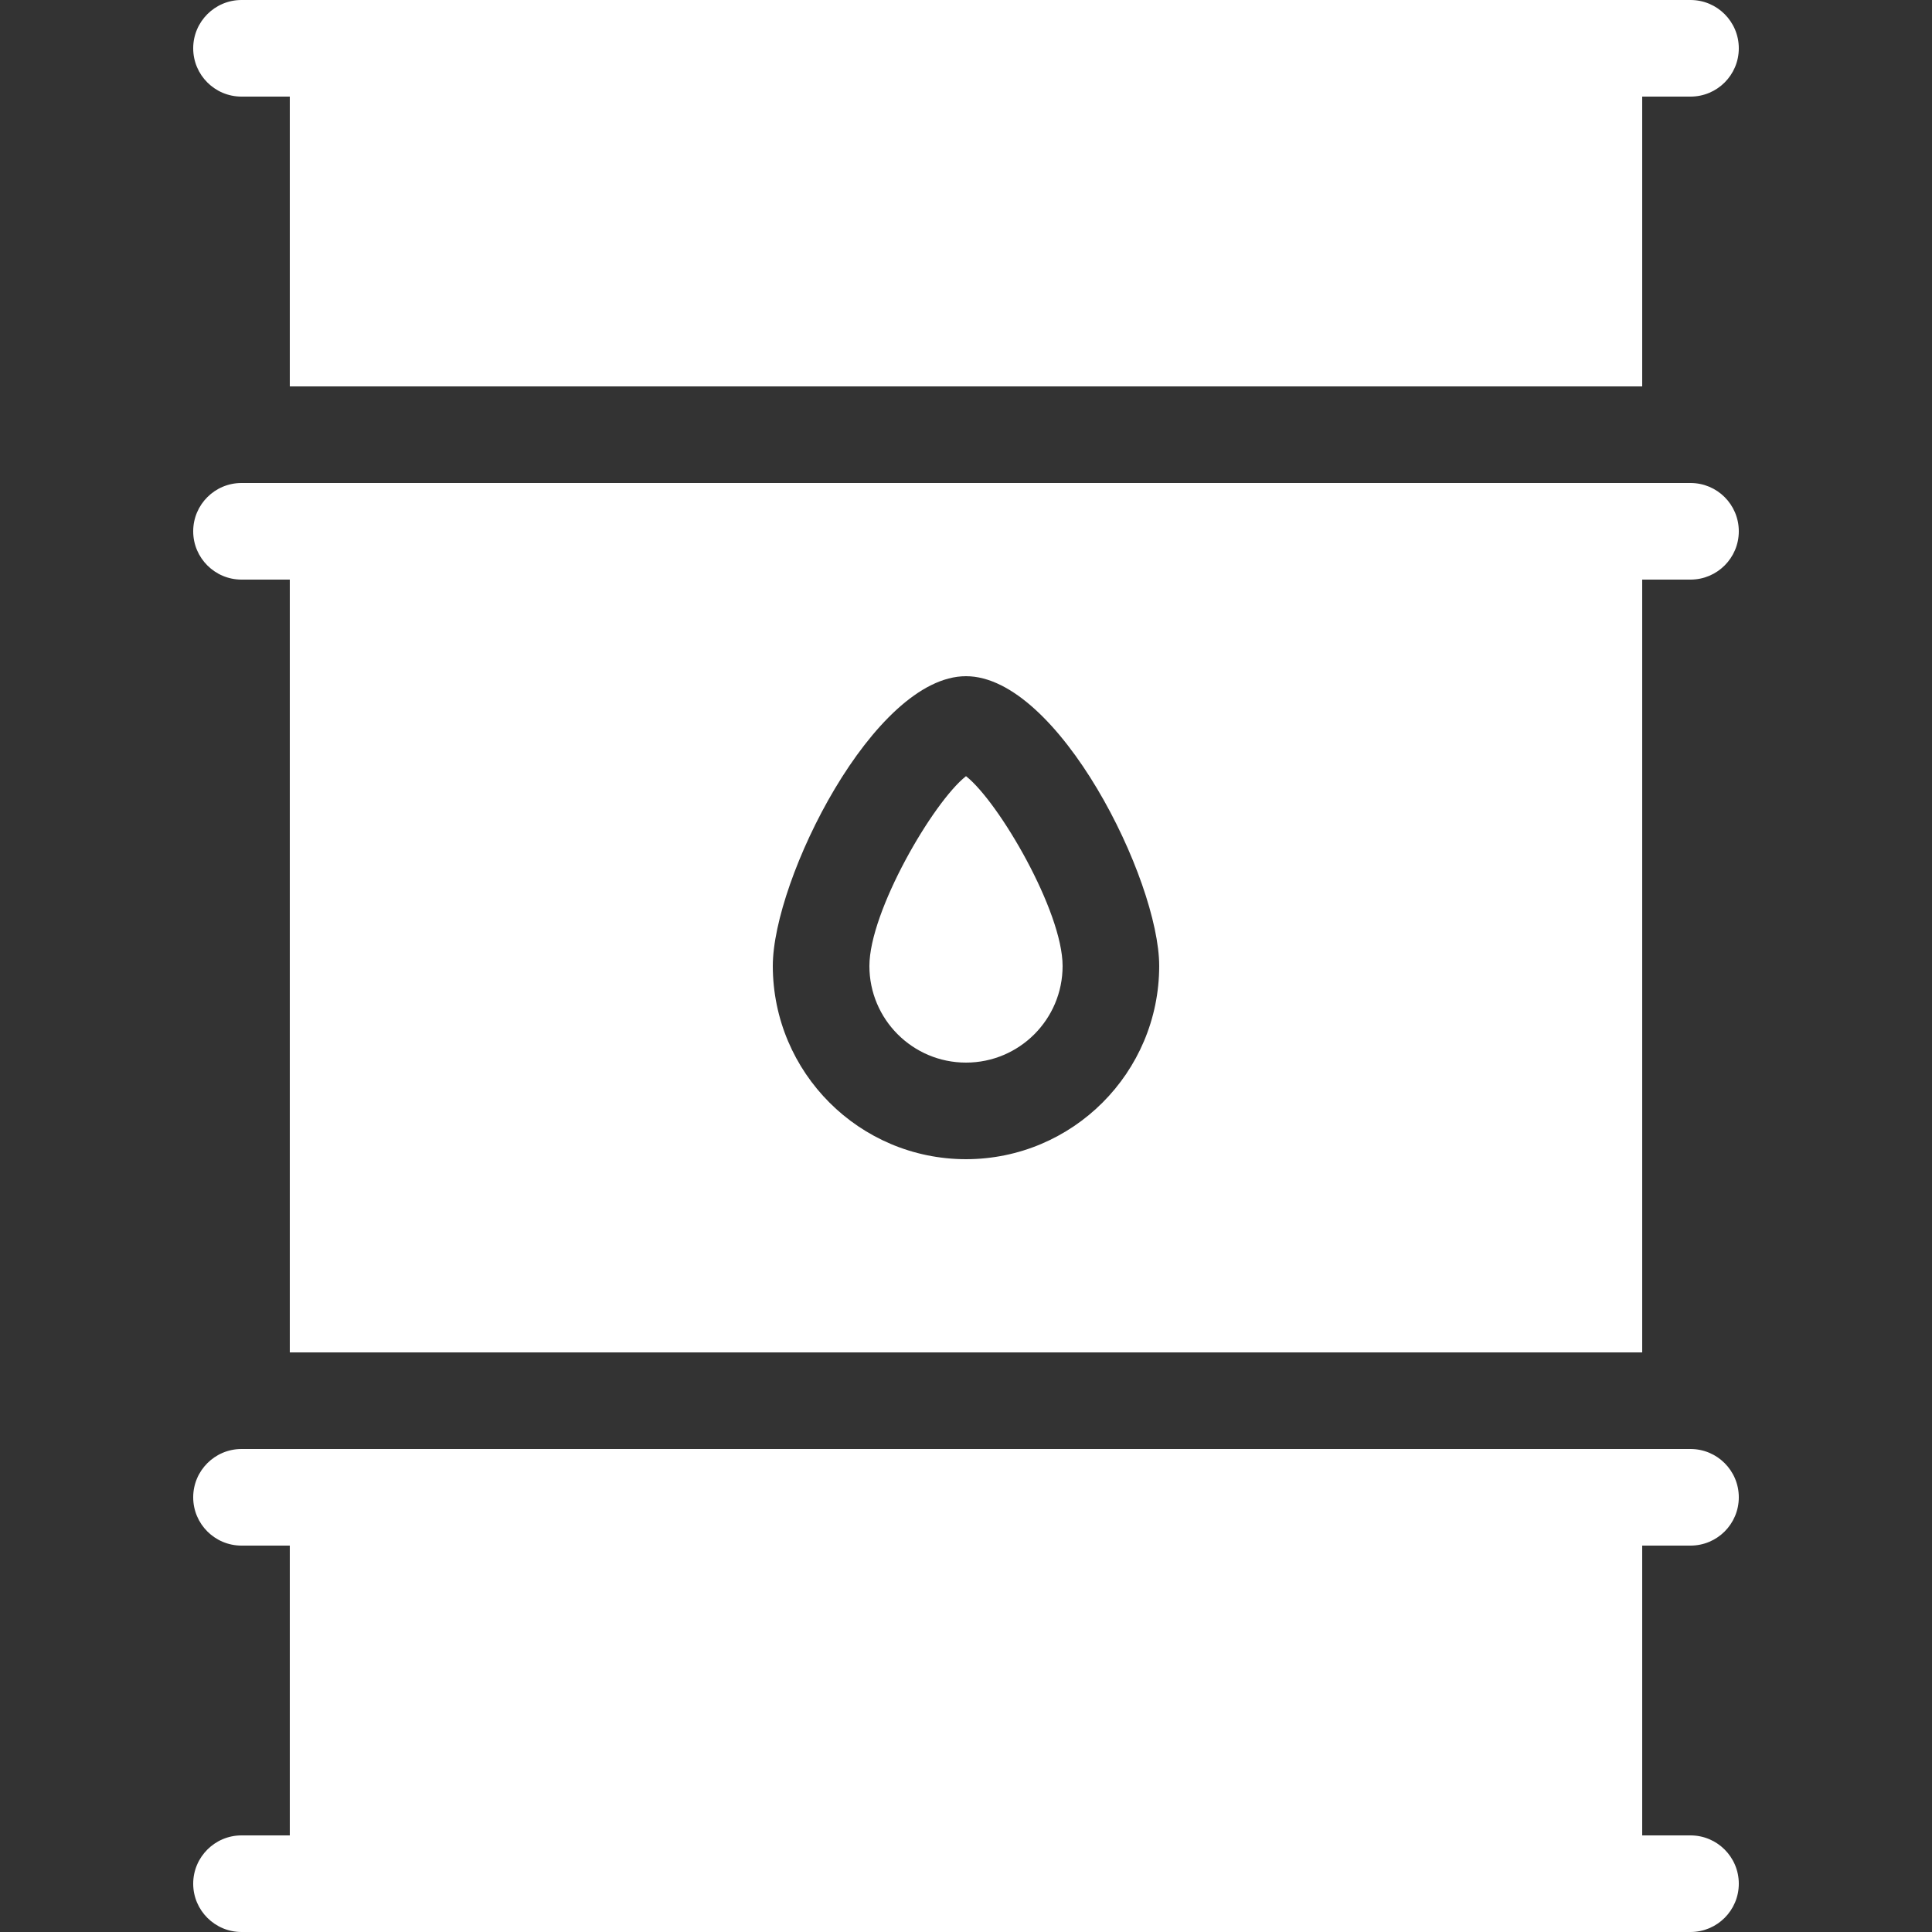 <svg width="23" height="23" viewBox="0 0 23 23" fill="none" xmlns="http://www.w3.org/2000/svg">
<rect x="0" y="0" width="23" height="23" fill="#333333" stroke="none"/>
<g clip-path="url(#clip0_526_13171)">
<path d="M2.875 1.15H3.45V4.6H19.55V1.15H20.125C20.443 1.15 20.7 0.893 20.7 0.575C20.7 0.258 20.443 0 20.125 0H2.875C2.558 0 2.3 0.258 2.3 0.575C2.3 0.893 2.558 1.15 2.875 1.15Z" fill="white"/>
<path d="M20.125 18.4C20.443 18.4 20.7 18.143 20.7 17.825C20.7 17.508 20.443 17.25 20.125 17.25H2.875C2.558 17.25 2.3 17.508 2.3 17.825C2.3 18.143 2.558 18.4 2.875 18.4H3.45V21.85H2.875C2.558 21.85 2.3 22.108 2.3 22.425C2.3 22.742 2.558 23 2.875 23H20.125C20.443 23 20.7 22.742 20.7 22.425C20.7 22.108 20.443 21.85 20.125 21.85H19.55V18.4H20.125Z" fill="white"/>
<path d="M20.125 5.75H2.875C2.558 5.75 2.3 6.007 2.3 6.325C2.3 6.642 2.558 6.9 2.875 6.9H3.45V16.1H19.55V6.9H20.125C20.443 6.9 20.7 6.642 20.7 6.325C20.7 6.007 20.443 5.75 20.125 5.75ZM11.5 13.8C10.23 13.799 9.202 12.77 9.2 11.5C9.2 10.472 10.403 8.05 11.5 8.05C12.597 8.05 13.8 10.472 13.8 11.5C13.799 12.77 12.77 13.799 11.5 13.8Z" fill="white"/>
<path d="M11.5 9.24C11.106 9.551 10.35 10.851 10.35 11.5C10.35 12.135 10.865 12.65 11.5 12.65C12.135 12.65 12.65 12.135 12.65 11.5C12.65 10.851 11.894 9.551 11.5 9.24Z" fill="white"/>
</g>
<defs>
<clipPath id="clip0_526_13171">
<rect width="23" height="23" fill="white"/>
</clipPath>
</defs>
</svg>
